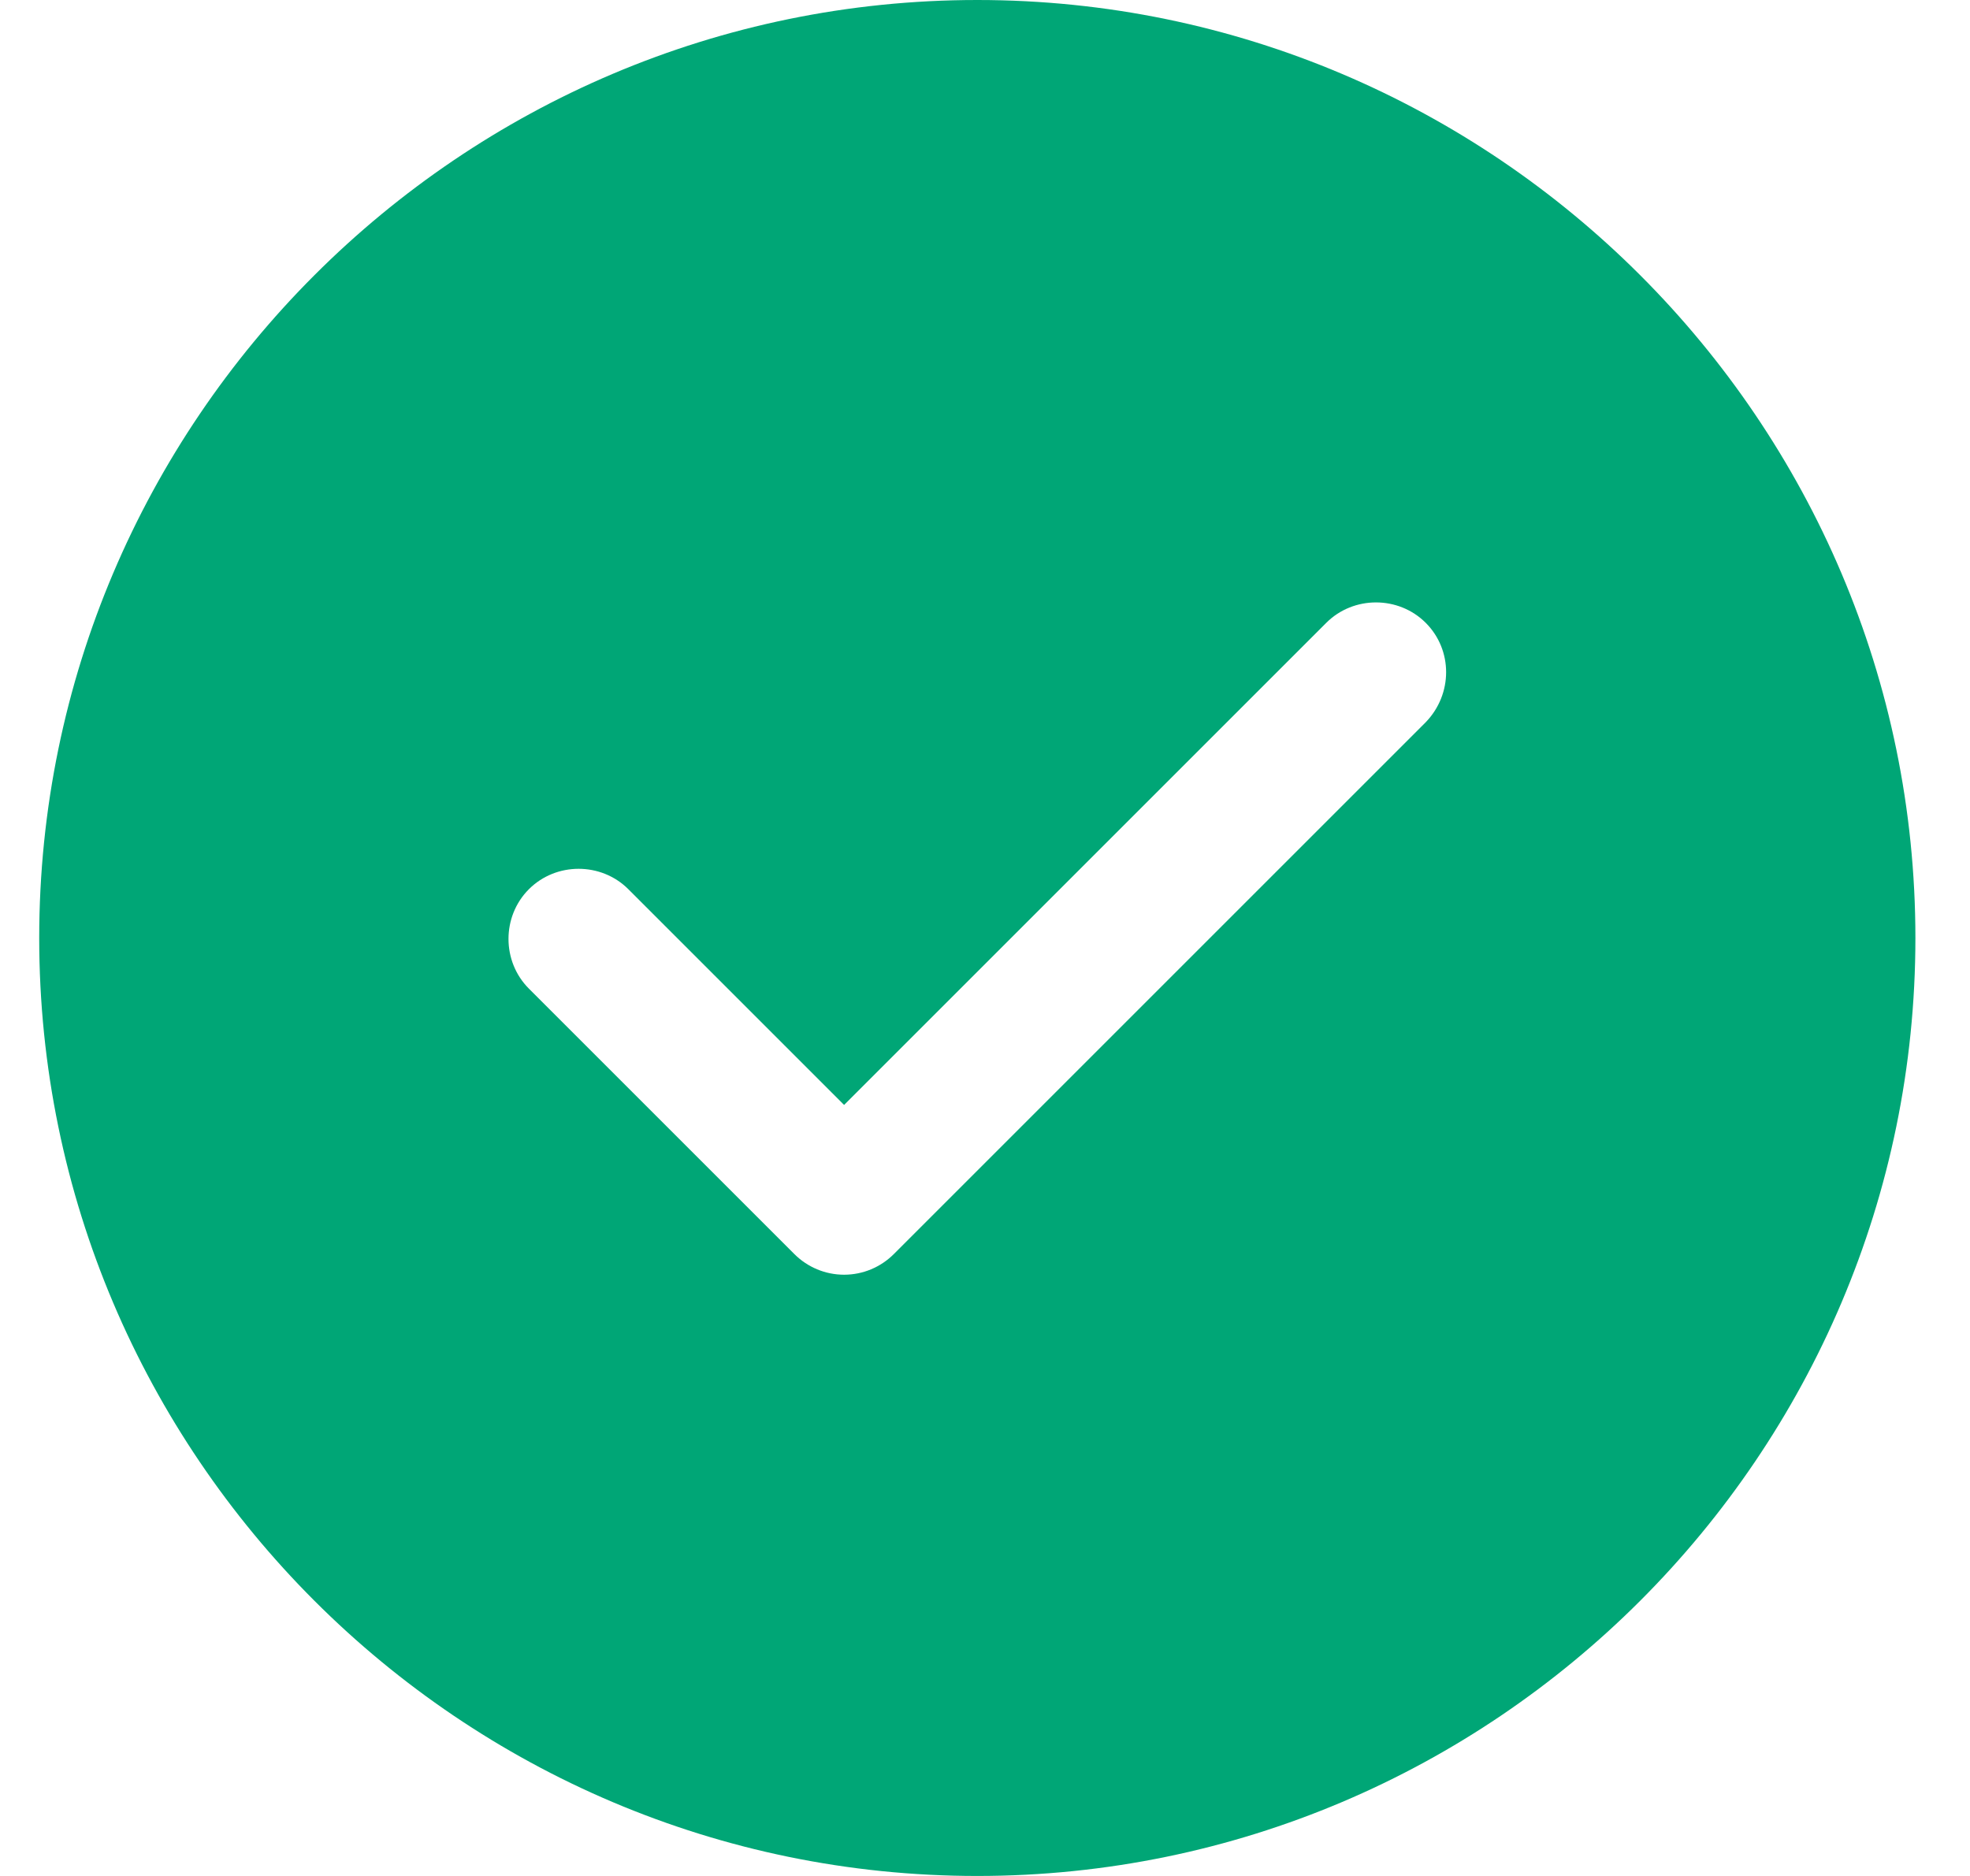 <svg width="21" height="20" viewBox="0 0 21 20" fill="none" xmlns="http://www.w3.org/2000/svg">
<path d="M10.418 0C4.908 0 0.418 4.49 0.418 10C0.418 15.51 4.908 20 10.418 20C15.928 20 20.418 15.51 20.418 10C20.418 4.49 15.928 0 10.418 0ZM15.198 7.7L9.528 13.37C9.388 13.51 9.198 13.59 8.998 13.59C8.798 13.59 8.608 13.51 8.468 13.37L5.638 10.54C5.348 10.25 5.348 9.77 5.638 9.48C5.928 9.19 6.408 9.19 6.698 9.48L8.998 11.78L14.138 6.64C14.428 6.35 14.908 6.35 15.198 6.64C15.488 6.93 15.488 7.4 15.198 7.7Z" fill="#00A676"/>
</svg>
